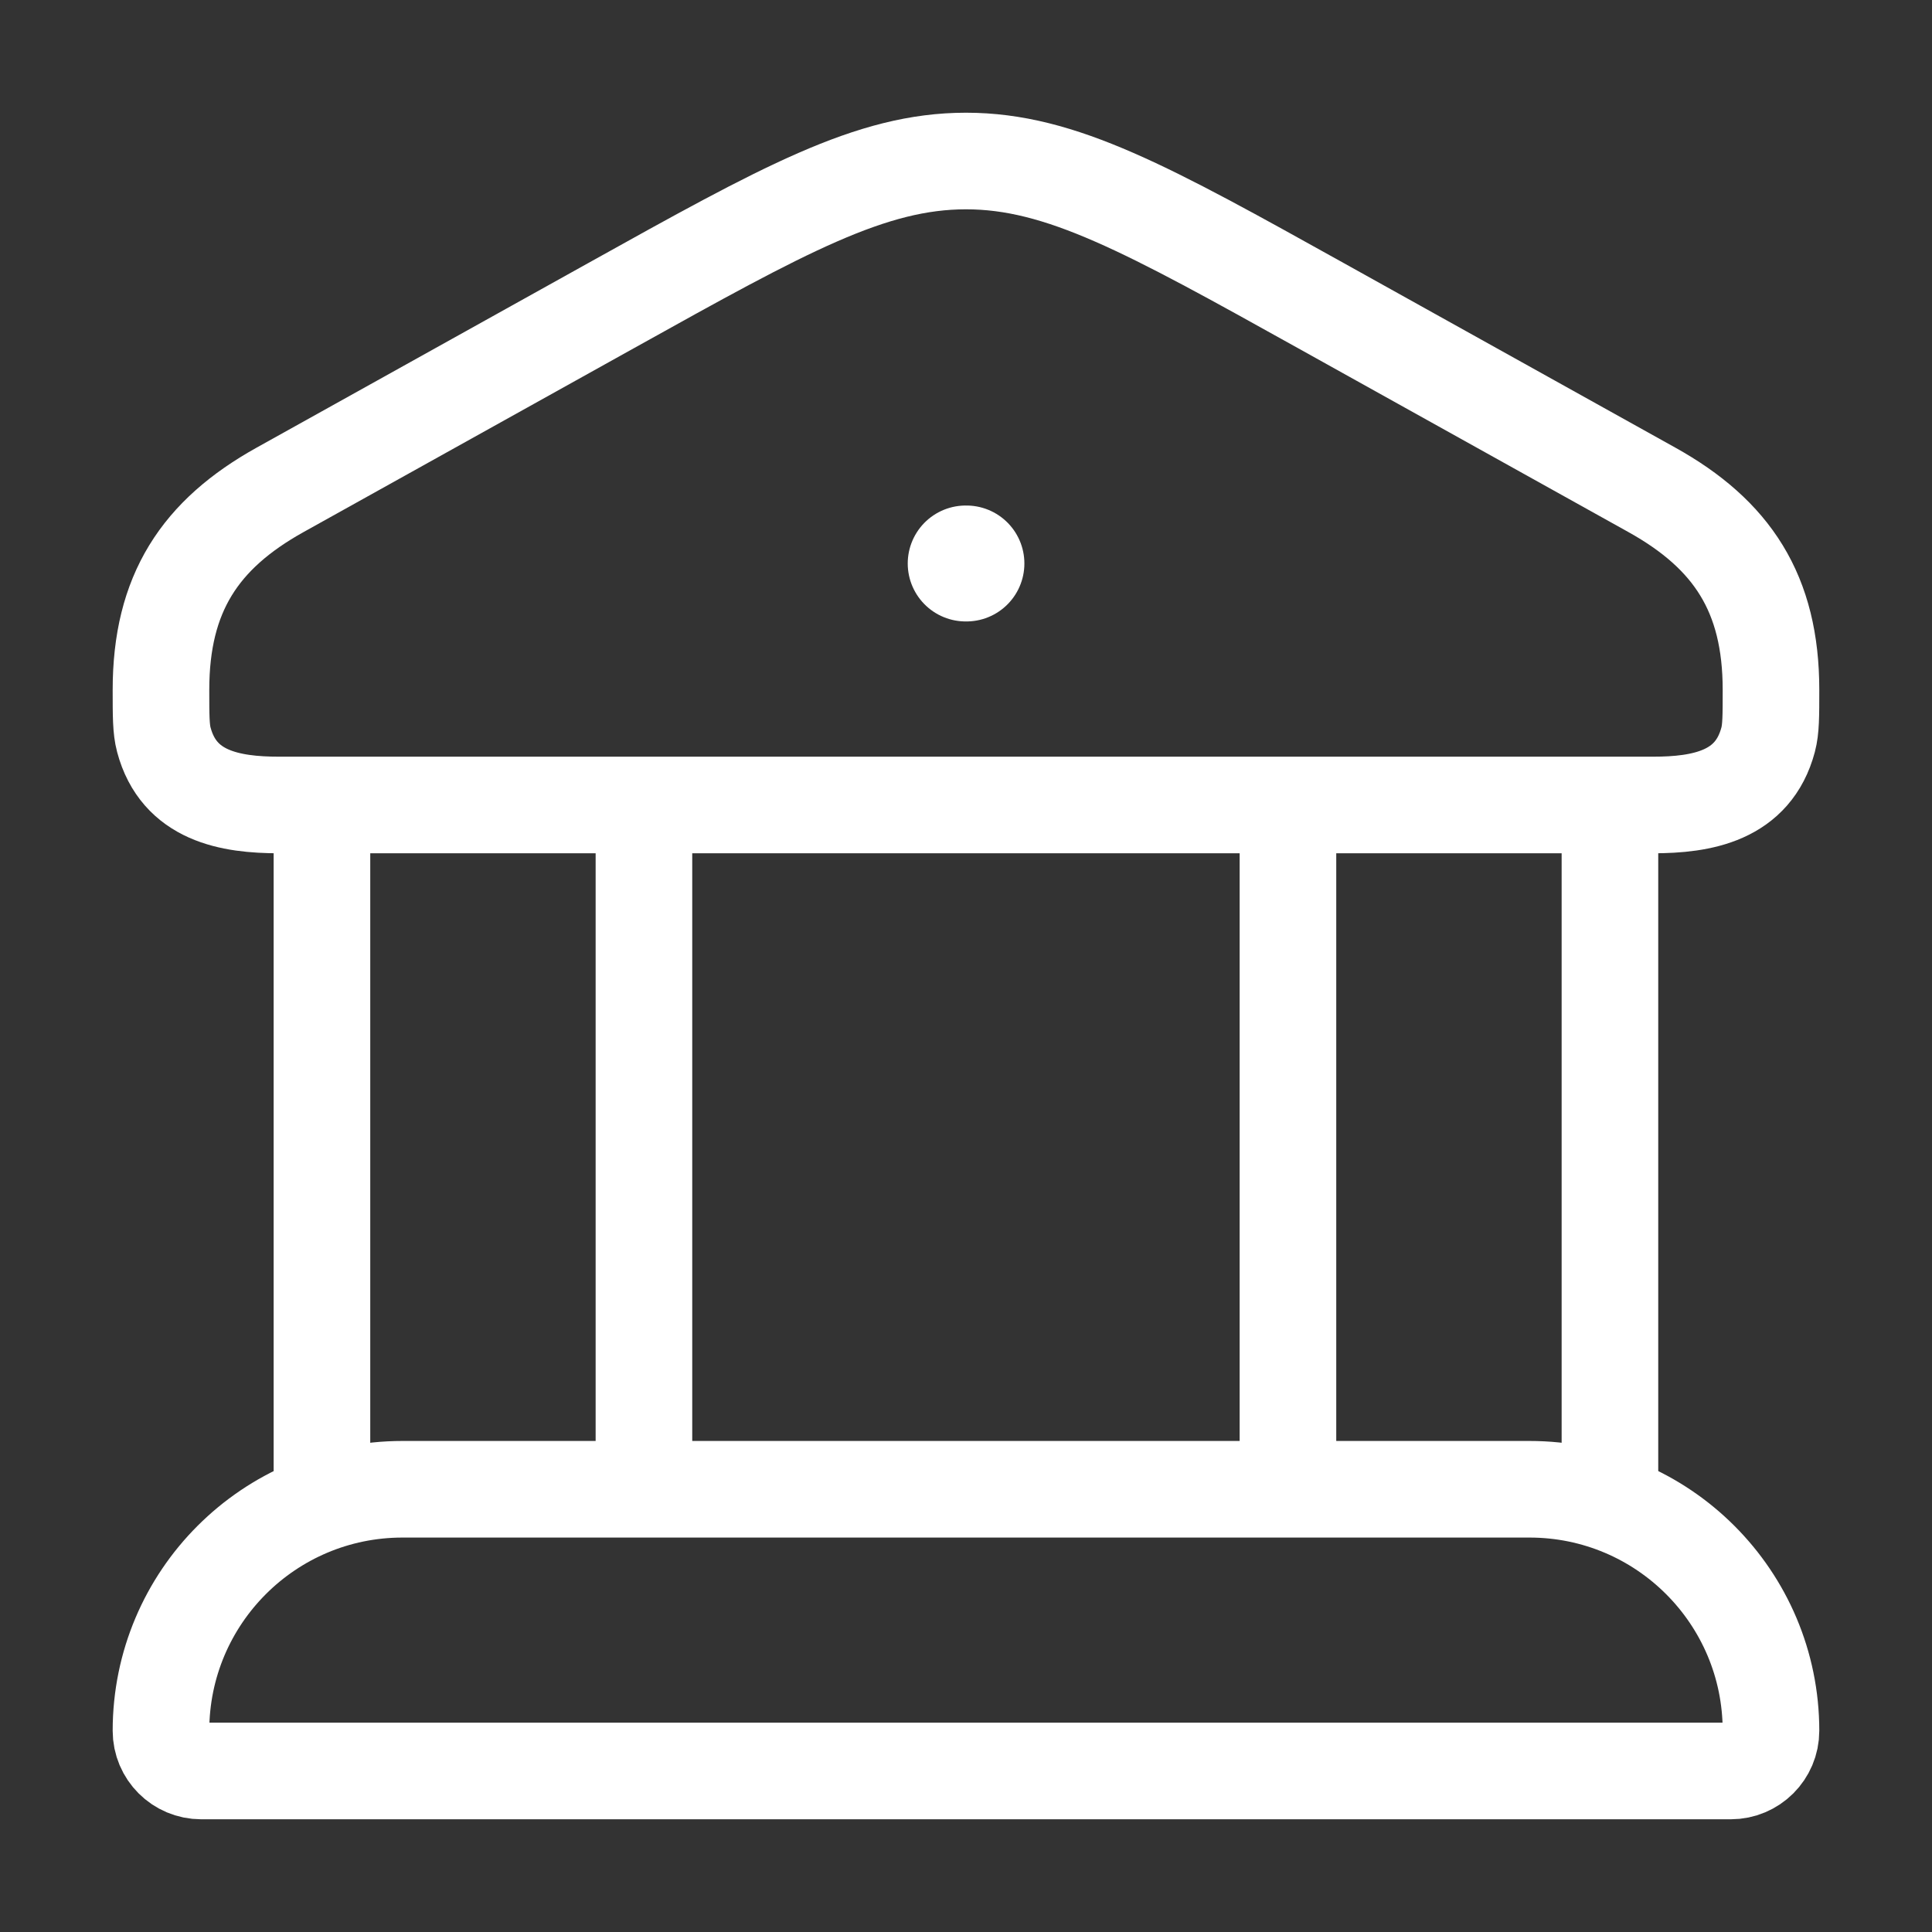 <svg width="50" height="50" viewBox="0 0 50 50" fill="none" xmlns="http://www.w3.org/2000/svg">
<rect x="0" y="0" width="50" height="50" fill="#333333" stroke="none"/>
<path d="M4.166 17.852C4.166 15.36 5.171 13.833 7.251 12.676L15.812 7.911C20.297 5.415 22.54 4.167 24.999 4.167C27.458 4.167 29.701 5.415 34.187 7.911L42.748 12.676C44.828 13.833 45.833 15.36 45.833 17.852C45.833 18.528 45.833 18.866 45.759 19.144C45.371 20.603 44.049 20.833 42.772 20.833H7.227C5.95 20.833 4.628 20.603 4.24 19.144C4.166 18.866 4.166 18.528 4.166 17.852Z" stroke="white" stroke-width="2.5"/>
<path d="M24.992 14.583H25.011" stroke="white" stroke-width="3" stroke-linecap="round" stroke-linejoin="round"/>
<path d="M8.332 20.834V38.542M16.665 20.834V38.542" stroke="white" stroke-width="2.5"/>
<path d="M33.332 20.833V38.542M41.665 20.833V38.542" stroke="white" stroke-width="2.5"/>
<path d="M39.583 38.542H10.416C6.964 38.542 4.166 41.34 4.166 44.792C4.166 45.367 4.632 45.833 5.208 45.833H44.791C45.366 45.833 45.833 45.367 45.833 44.792C45.833 41.34 43.035 38.542 39.583 38.542Z" stroke="white" stroke-width="2.5"/>
</svg>
